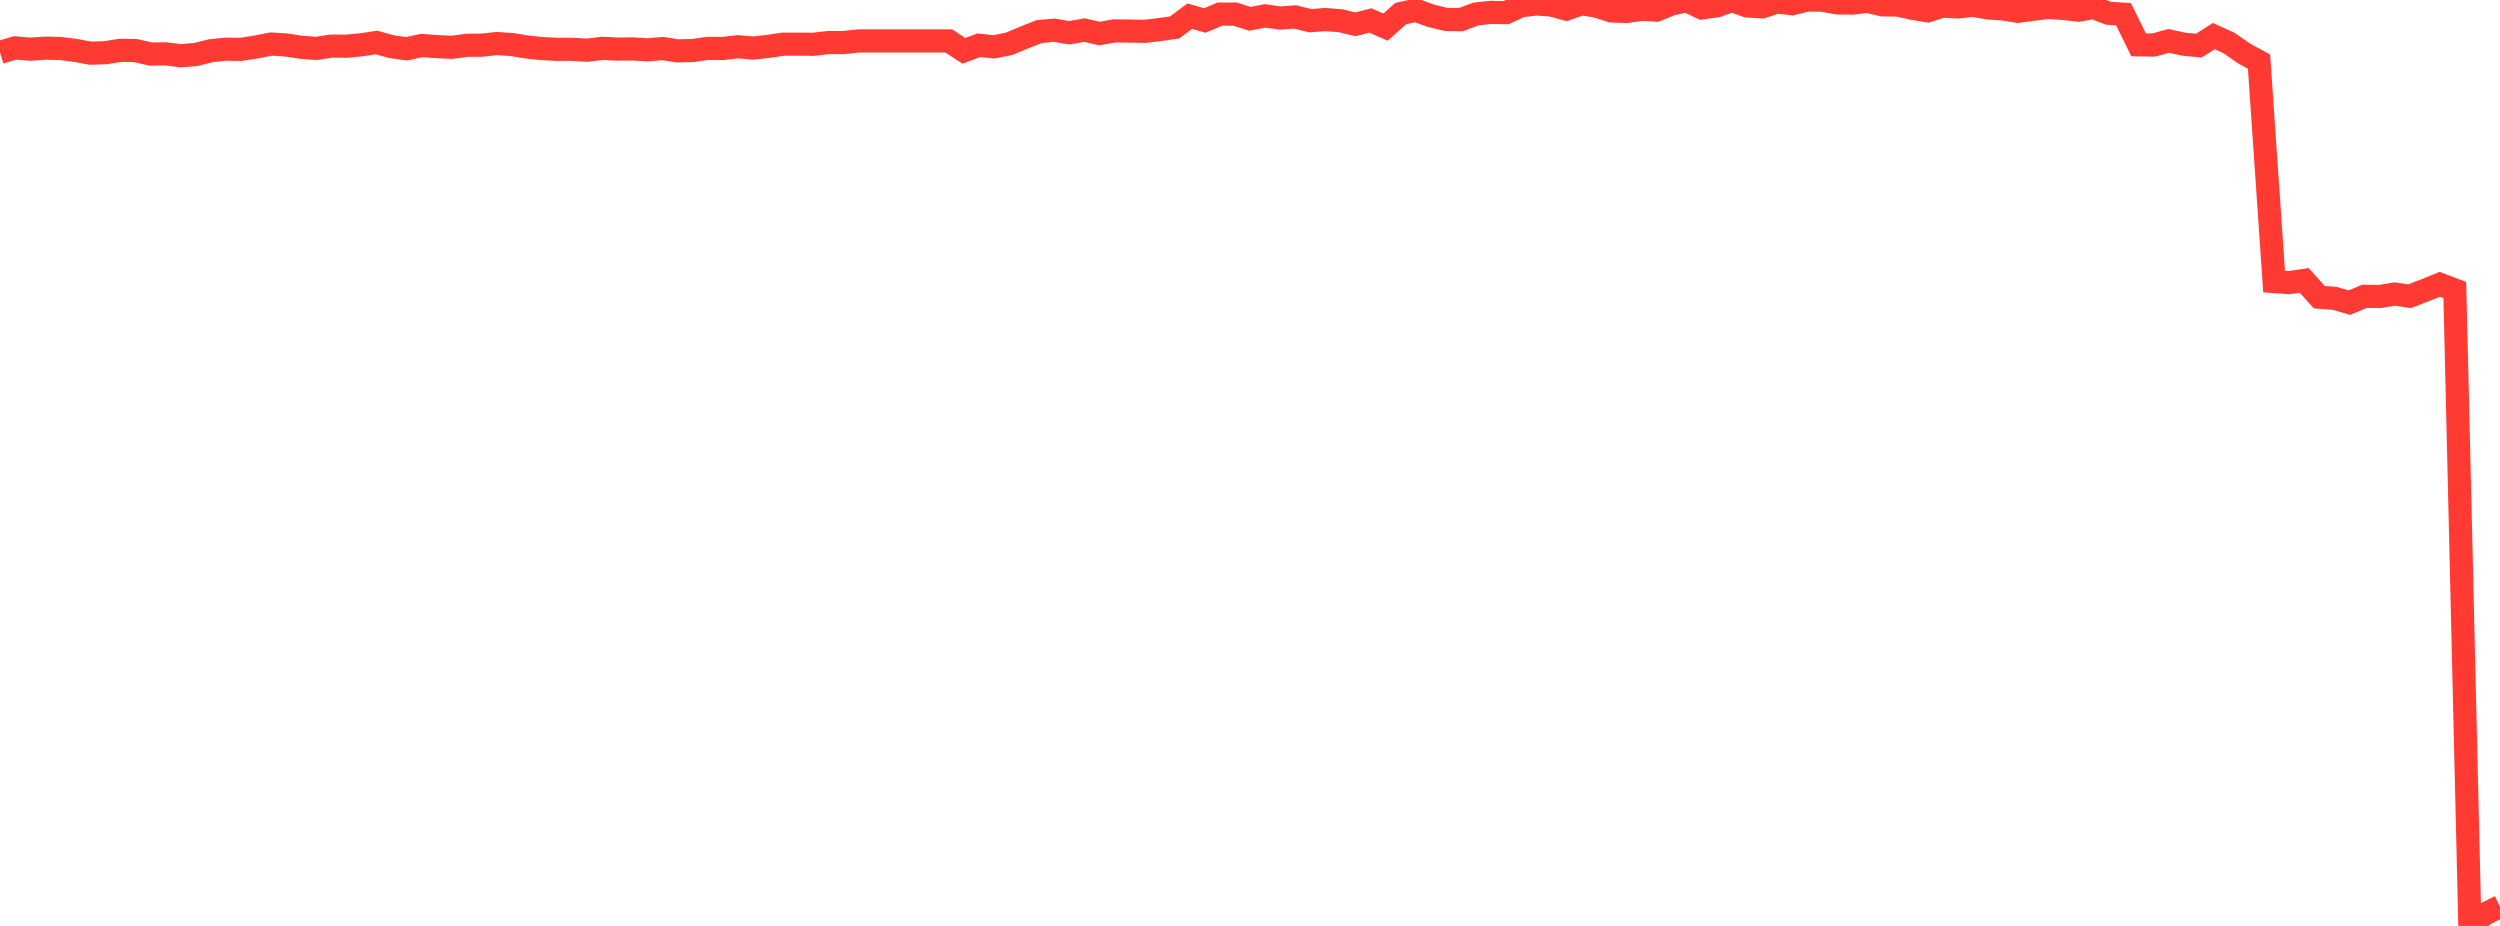 <?xml version="1.0" standalone="no"?>
<!DOCTYPE svg PUBLIC "-//W3C//DTD SVG 1.1//EN" "http://www.w3.org/Graphics/SVG/1.1/DTD/svg11.dtd">

<svg width="135" height="50" viewBox="0 0 135 50" preserveAspectRatio="none" 
  xmlns="http://www.w3.org/2000/svg"
  xmlns:xlink="http://www.w3.org/1999/xlink">


<polyline points="0.0, 2.831 0.813, 2.586 1.627, 2.656 2.44, 2.6 3.253, 2.618 4.066, 2.721 4.88, 2.872 5.693, 2.845 6.506, 2.717 7.319, 2.73 8.133, 2.918 8.946, 2.907 9.759, 3.01 10.572, 2.942 11.386, 2.738 12.199, 2.654 13.012, 2.666 13.825, 2.538 14.639, 2.378 15.452, 2.428 16.265, 2.553 17.078, 2.613 17.892, 2.489 18.705, 2.494 19.518, 2.418 20.331, 2.293 21.145, 2.521 21.958, 2.633 22.771, 2.456 23.584, 2.516 24.398, 2.554 25.211, 2.446 26.024, 2.438 26.837, 2.349 27.651, 2.407 28.464, 2.539 29.277, 2.625 30.09, 2.663 30.904, 2.663 31.717, 2.71 32.53, 2.61 33.343, 2.652 34.157, 2.641 34.97, 2.691 35.783, 2.621 36.596, 2.747 37.41, 2.729 38.223, 2.611 39.036, 2.617 39.849, 2.524 40.663, 2.596 41.476, 2.505 42.289, 2.385 43.102, 2.384 43.916, 2.391 44.729, 2.298 45.542, 2.299 46.355, 2.21 47.169, 2.21 47.982, 2.21 48.795, 2.21 49.608, 2.21 50.422, 2.21 51.235, 2.21 52.048, 2.744 52.861, 2.443 53.675, 2.529 54.488, 2.366 55.301, 2.028 56.114, 1.705 56.928, 1.63 57.741, 1.768 58.554, 1.624 59.367, 1.81 60.181, 1.667 60.994, 1.678 61.807, 1.693 62.62, 1.598 63.434, 1.479 64.247, 0.871 65.06, 1.107 65.873, 0.762 66.687, 0.76 67.5, 1.017 68.313, 0.857 69.127, 0.974 69.94, 0.913 70.753, 1.119 71.566, 1.054 72.38, 1.12 73.193, 1.311 74.006, 1.105 74.819, 1.465 75.633, 0.736 76.446, 0.552 77.259, 0.849 78.072, 1.046 78.886, 1.061 79.699, 0.756 80.512, 0.668 81.325, 0.683 82.139, 0.308 82.952, 0.216 83.765, 0.268 84.578, 0.49 85.392, 0.202 86.205, 0.328 87.018, 0.589 87.831, 0.62 88.645, 0.502 89.458, 0.544 90.271, 0.212 91.084, 0.037 91.898, 0.426 92.711, 0.315 93.524, 0.023 94.337, 0.321 95.151, 0.371 95.964, 0.106 96.777, 0.199 97.59, 0.0 98.404, 0.01 99.217, 0.156 100.03, 0.168 100.843, 0.073 101.657, 0.264 102.47, 0.271 103.283, 0.45 104.096, 0.584 104.91, 0.329 105.723, 0.377 106.536, 0.284 107.349, 0.43 108.163, 0.482 108.976, 0.611 109.789, 0.501 110.602, 0.402 111.416, 0.453 112.229, 0.549 113.042, 0.401 113.855, 0.715 114.669, 0.767 115.482, 2.42 116.295, 2.433 117.108, 2.209 117.922, 2.386 118.735, 2.463 119.548, 1.948 120.361, 2.318 121.175, 2.884 121.988, 3.329 122.801, 15.203 123.614, 15.26 124.428, 15.143 125.241, 16.047 126.054, 16.108 126.867, 16.342 127.681, 16 128.494, 16.011 129.307, 15.878 130.12, 15.994 130.934, 15.68 131.747, 15.352 132.56, 15.661 133.373, 50.0 134.187, 49.353 135.0, 48.952" fill="none" stroke="#ff3a33" stroke-width="1.25"/>

</svg>